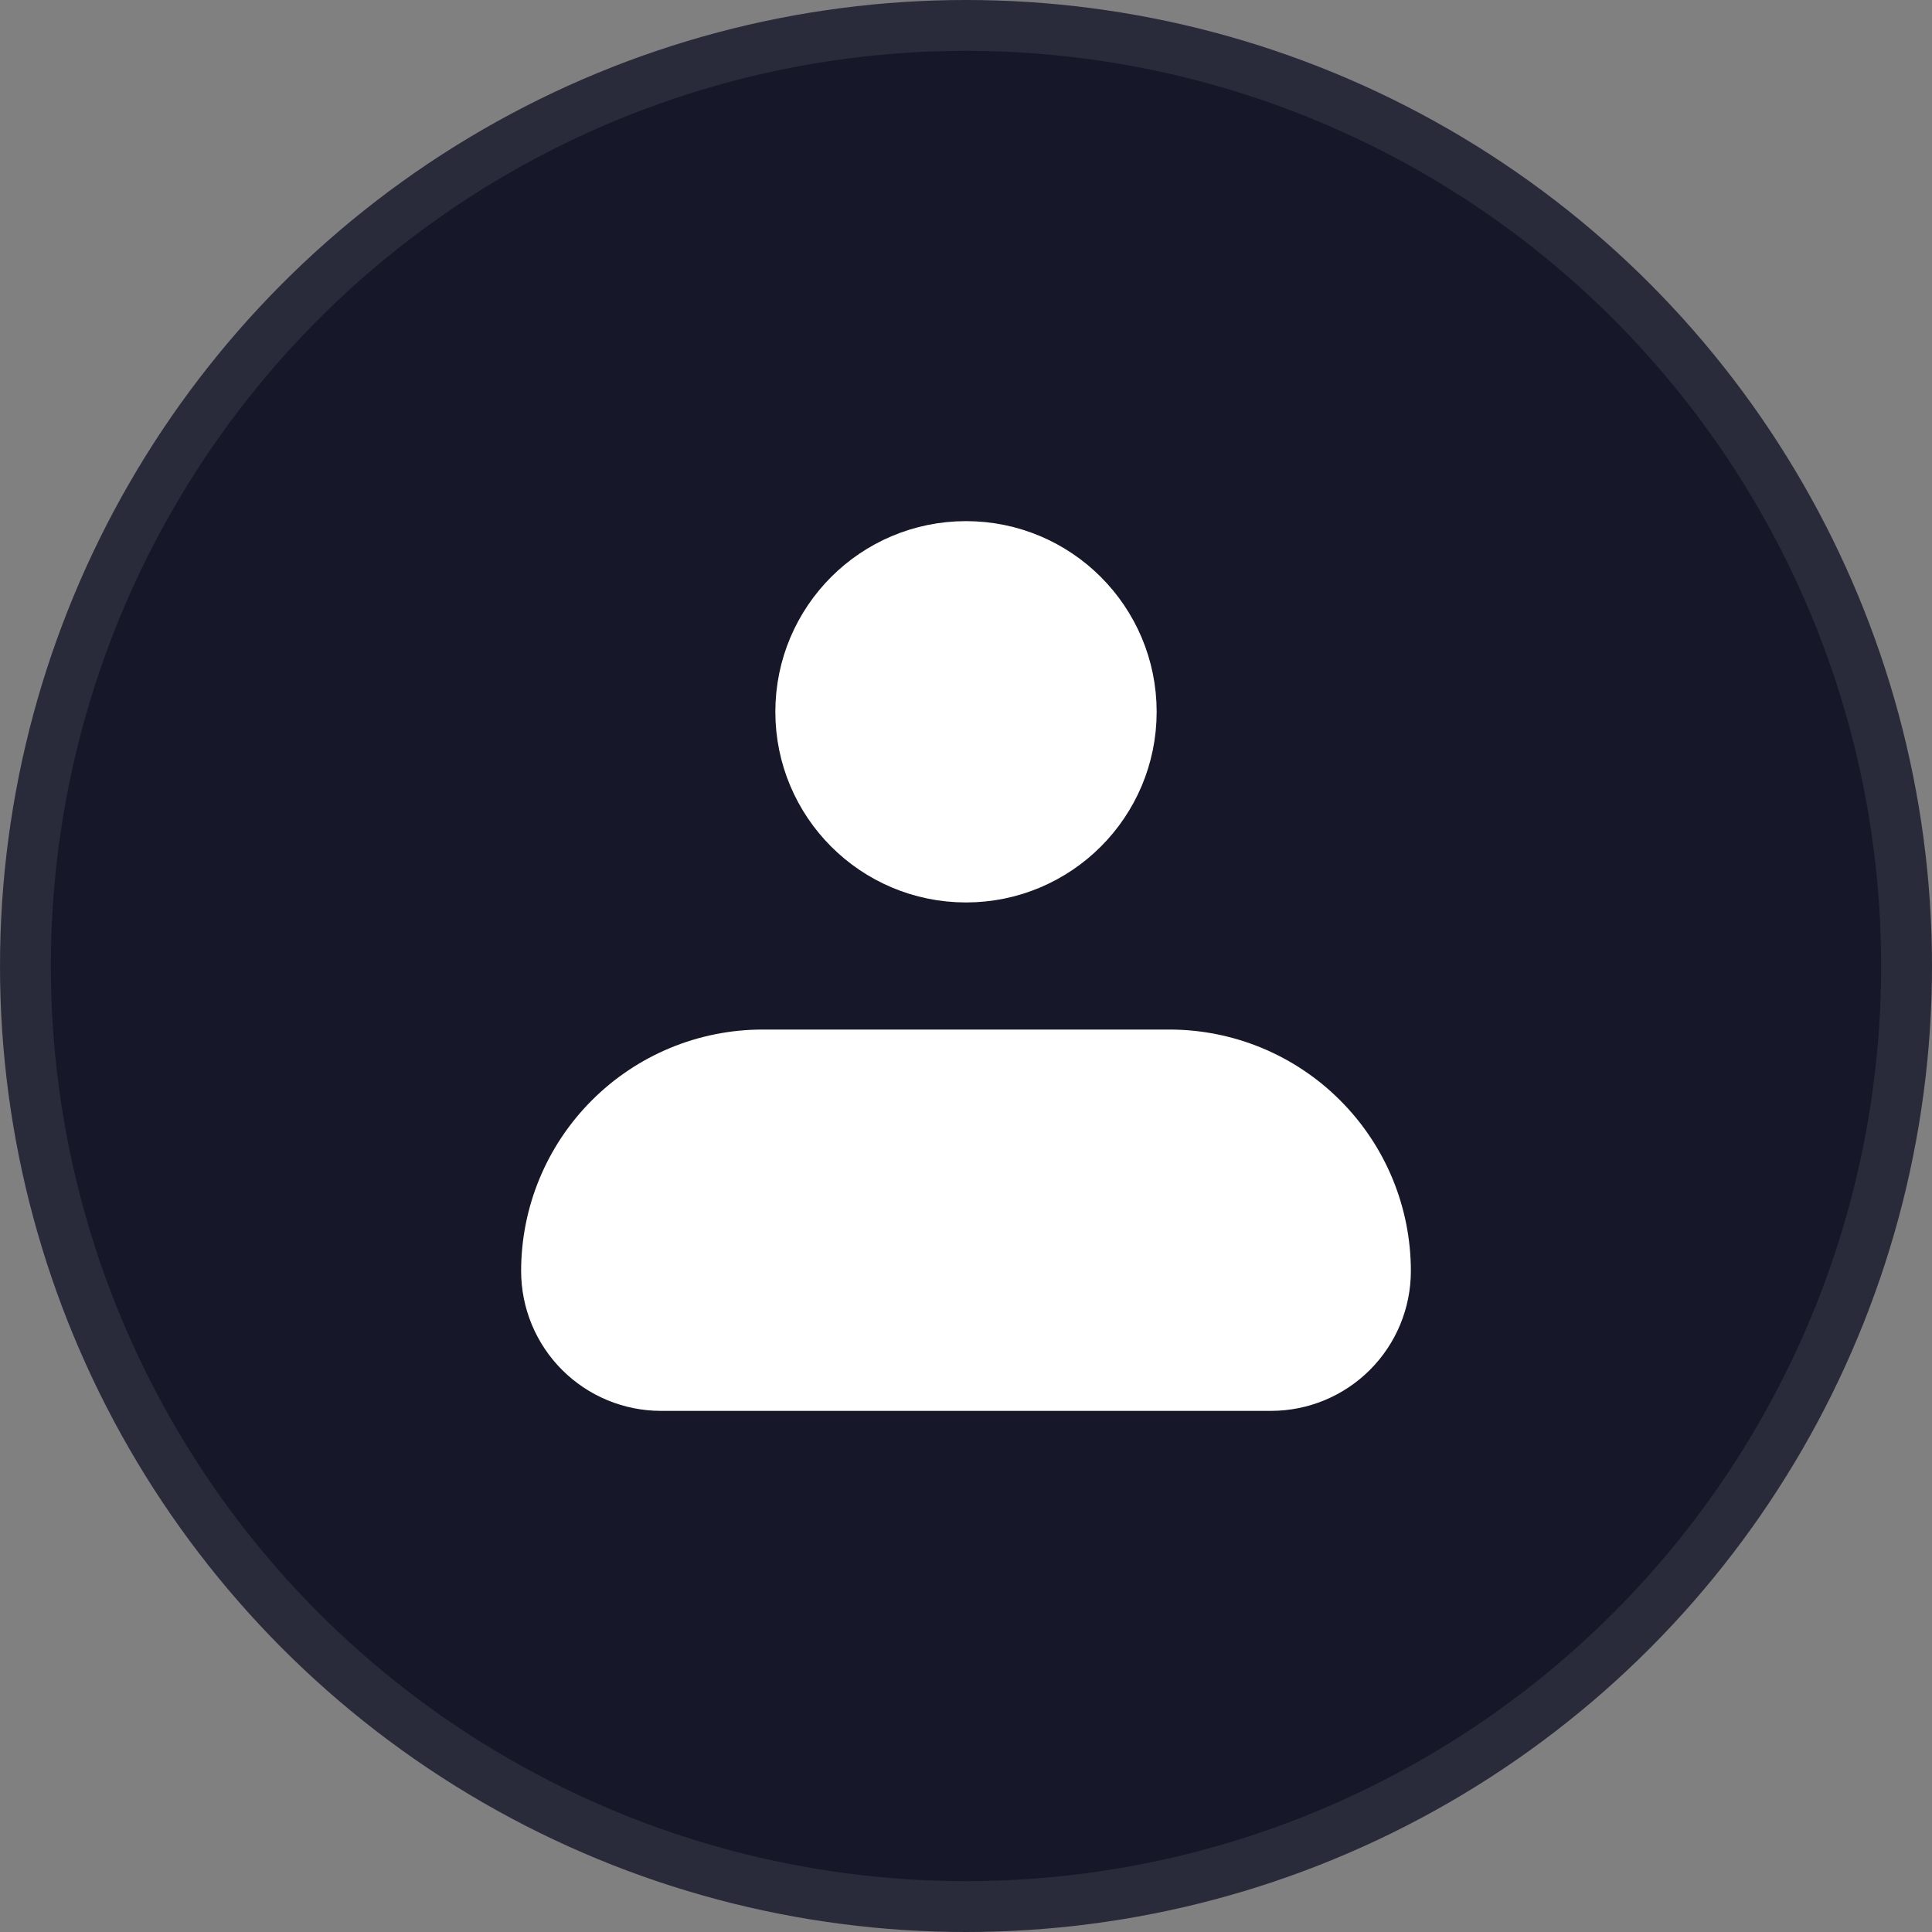 <svg width="38" height="38" viewBox="0 0 38 38" fill="none" xmlns="http://www.w3.org/2000/svg">
<rect x="0" y="0" width="38" height="38" fill="#808080" stroke="none"/>
<circle cx="19" cy="19" r="18.5" fill="#161728" stroke="#2A2B3A"/>
<path d="M11 25C11 23.939 11.421 22.922 12.172 22.172C12.922 21.421 13.939 21 15 21H23C24.061 21 25.078 21.421 25.828 22.172C26.579 22.922 27 23.939 27 25C27 25.53 26.789 26.039 26.414 26.414C26.039 26.789 25.53 27 25 27H13C12.47 27 11.961 26.789 11.586 26.414C11.211 26.039 11 25.53 11 25Z" fill="white" stroke="white" stroke-width="1.5" stroke-linejoin="round"/>
<path d="M19 17C20.657 17 22 15.657 22 14C22 12.343 20.657 11 19 11C17.343 11 16 12.343 16 14C16 15.657 17.343 17 19 17Z" fill="white" stroke="white" stroke-width="1.5"/>
</svg>
